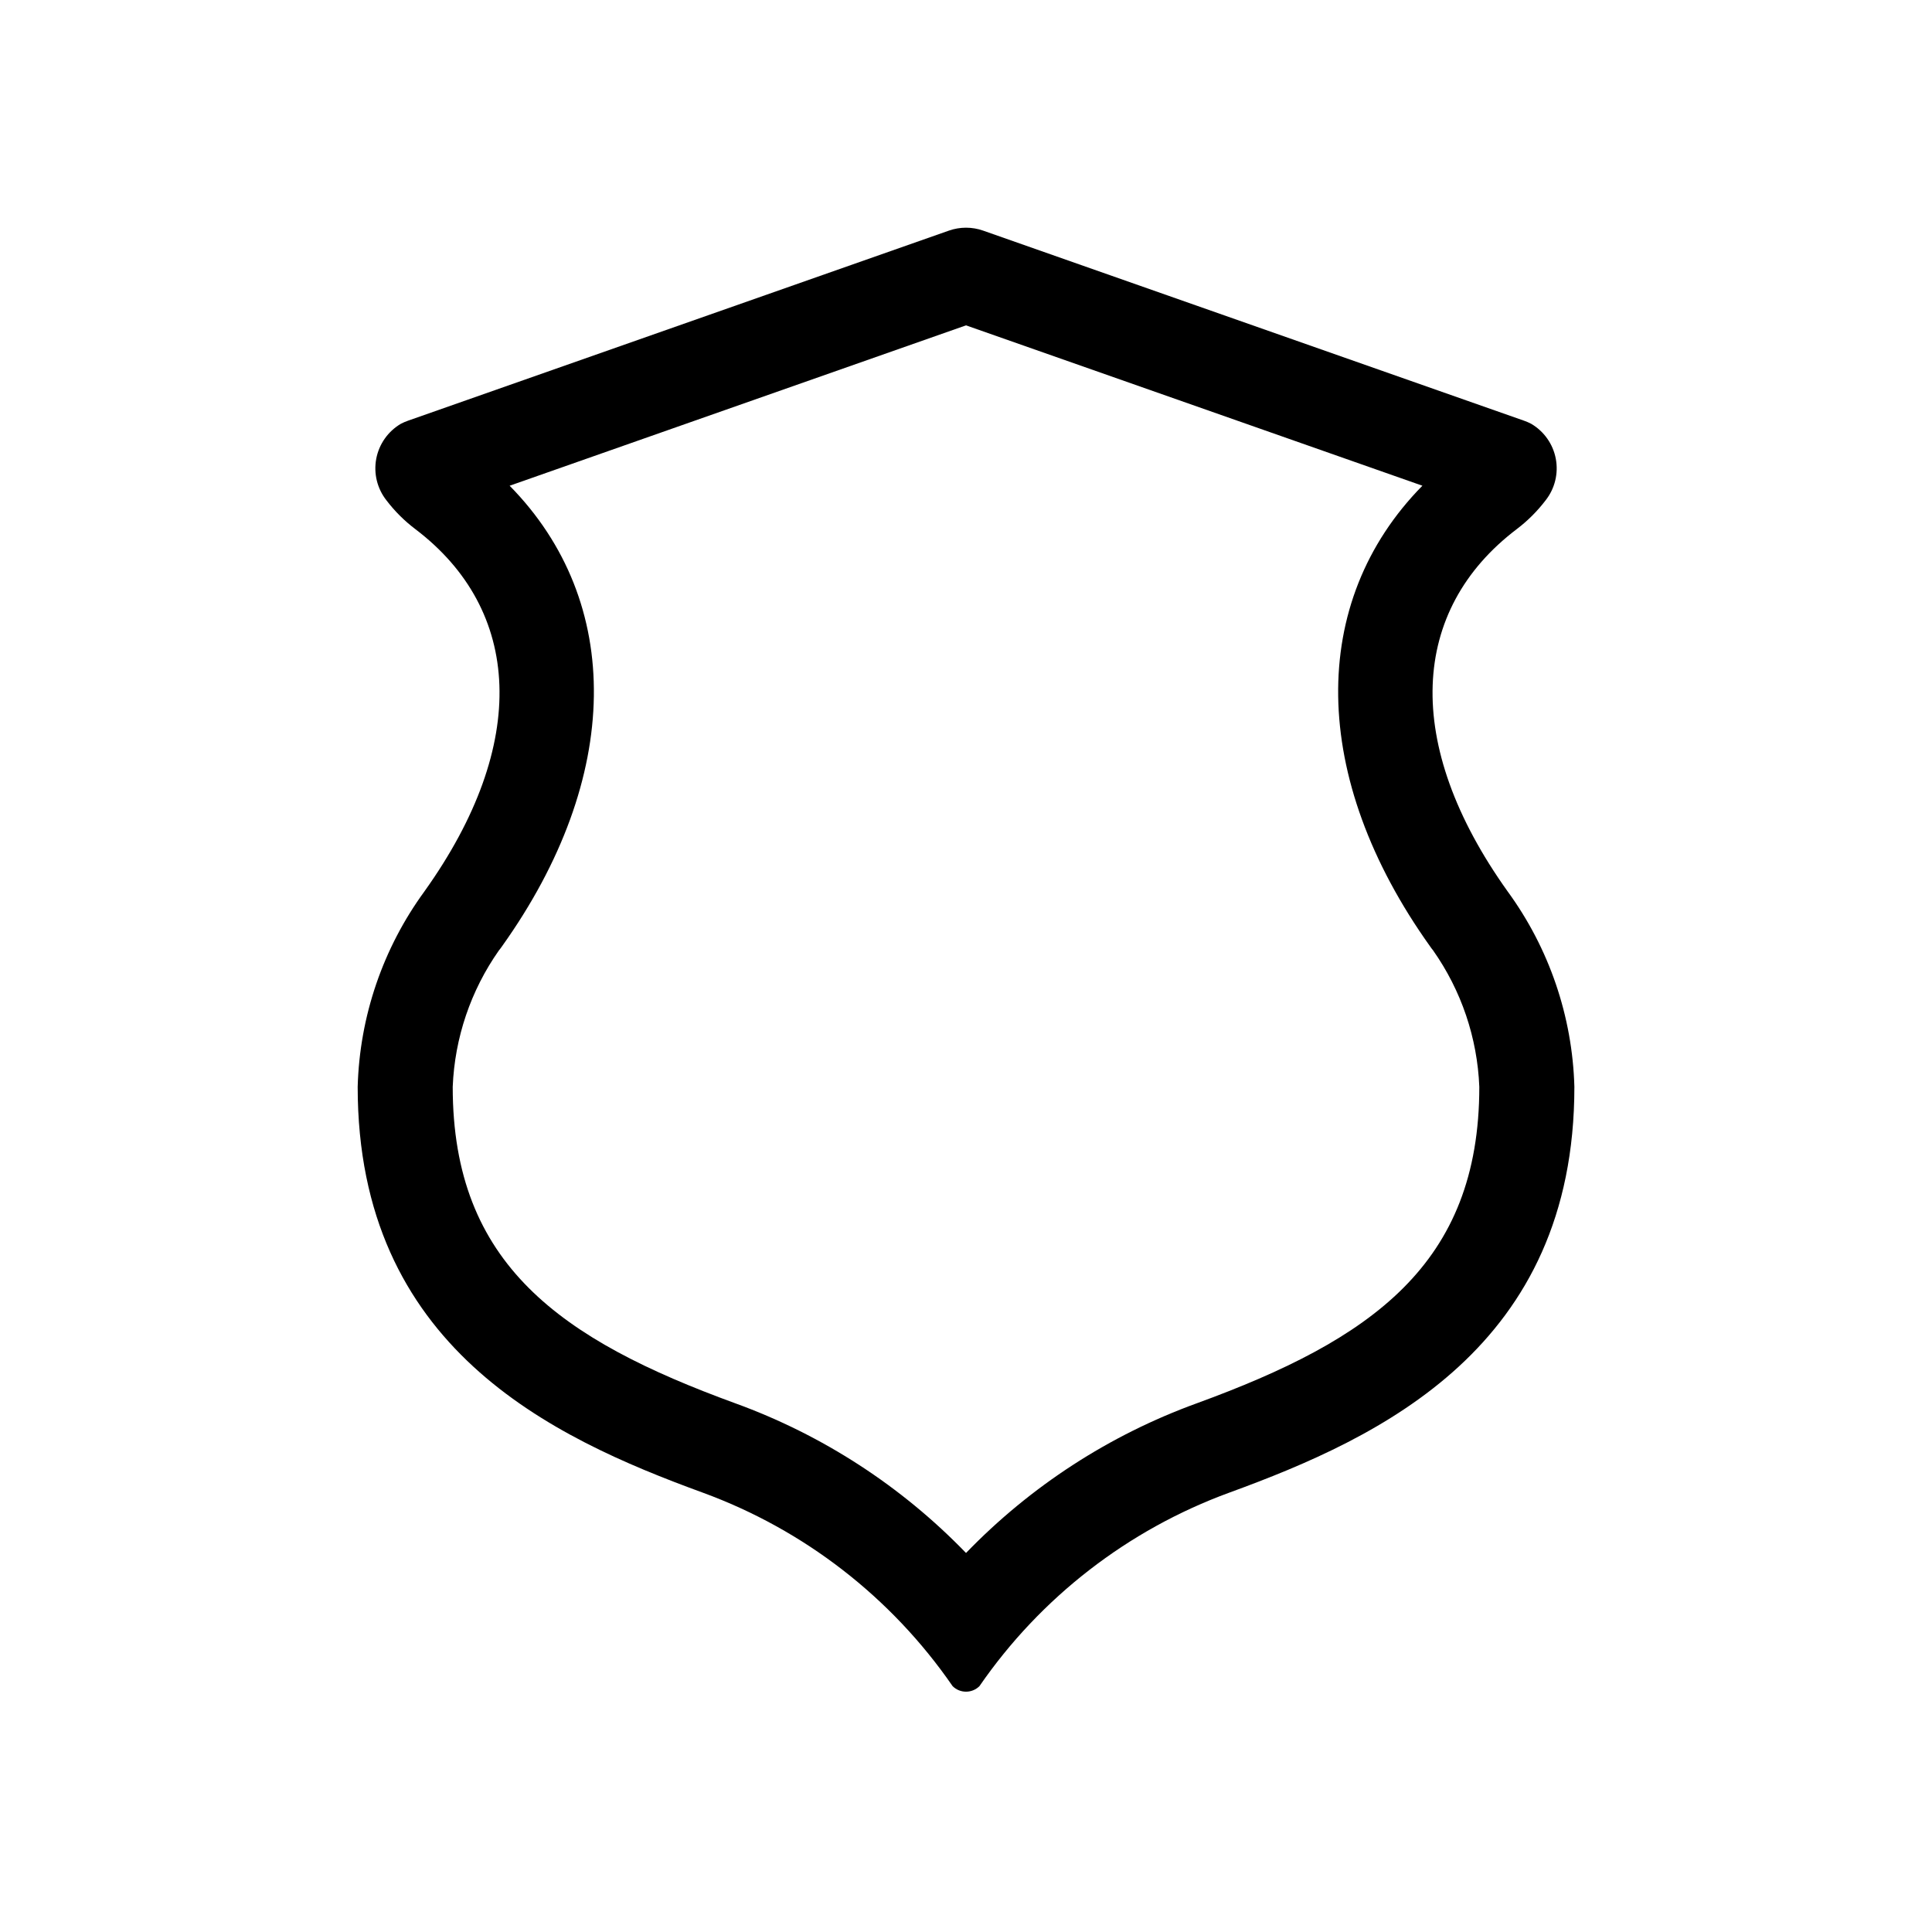 <?xml version="1.0" encoding="UTF-8"?>
<!-- Uploaded to: SVG Repo, www.svgrepo.com, Generator: SVG Repo Mixer Tools -->
<svg fill="#000000" width="800px" height="800px" version="1.1" viewBox="144 144 512 512" xmlns="http://www.w3.org/2000/svg">
 <path d="m400 230.22 120.95 42.5c-30.273 30.77-29.93 77.32 2.066 122.12l0.375 0.523 0.402 0.504-0.004 0.004c7.473 10.621 11.723 23.172 12.242 36.148 0 47.09-28.664 67.008-74.914 83.883-23.121 8.402-44.02 21.965-61.113 39.652-17.098-17.688-37.996-31.25-61.113-39.652-46.25-16.871-74.918-36.789-74.918-83.883 0.523-12.977 4.773-25.527 12.242-36.148l0.402-0.504 0.375-0.523c31.996-44.801 32.34-91.352 2.066-122.12l120.95-42.504m0-25.883v0.004c-1.547 0-3.078 0.262-4.535 0.773l-143.37 50.383c-0.645 0.227-1.273 0.5-1.879 0.816-3.41 2.008-5.785 5.387-6.519 9.277-0.73 3.887 0.258 7.902 2.707 11.008 2.188 2.871 4.754 5.434 7.633 7.609 28.25 21.422 30.391 56.875 2.449 95.996v0.004c-11.02 15.078-17.195 33.148-17.707 51.816 0 68.926 51.113 92.824 91.473 107.55 26.836 9.824 49.961 27.738 66.184 51.266 1.965 1.965 5.156 1.965 7.125 0 16.219-23.527 39.348-41.441 66.184-51.266 40.359-14.723 91.473-38.621 91.473-107.55-0.516-18.668-6.691-36.738-17.707-51.816-27.941-39.121-25.801-74.574 2.449-95.996v-0.004c2.875-2.176 5.441-4.738 7.629-7.609 2.449-3.106 3.438-7.121 2.707-11.008-0.73-3.891-3.109-7.269-6.519-9.277-0.605-0.316-1.234-0.59-1.879-0.816l-143.37-50.383c-1.457-0.512-2.988-0.773-4.531-0.773z"/>
</svg>
